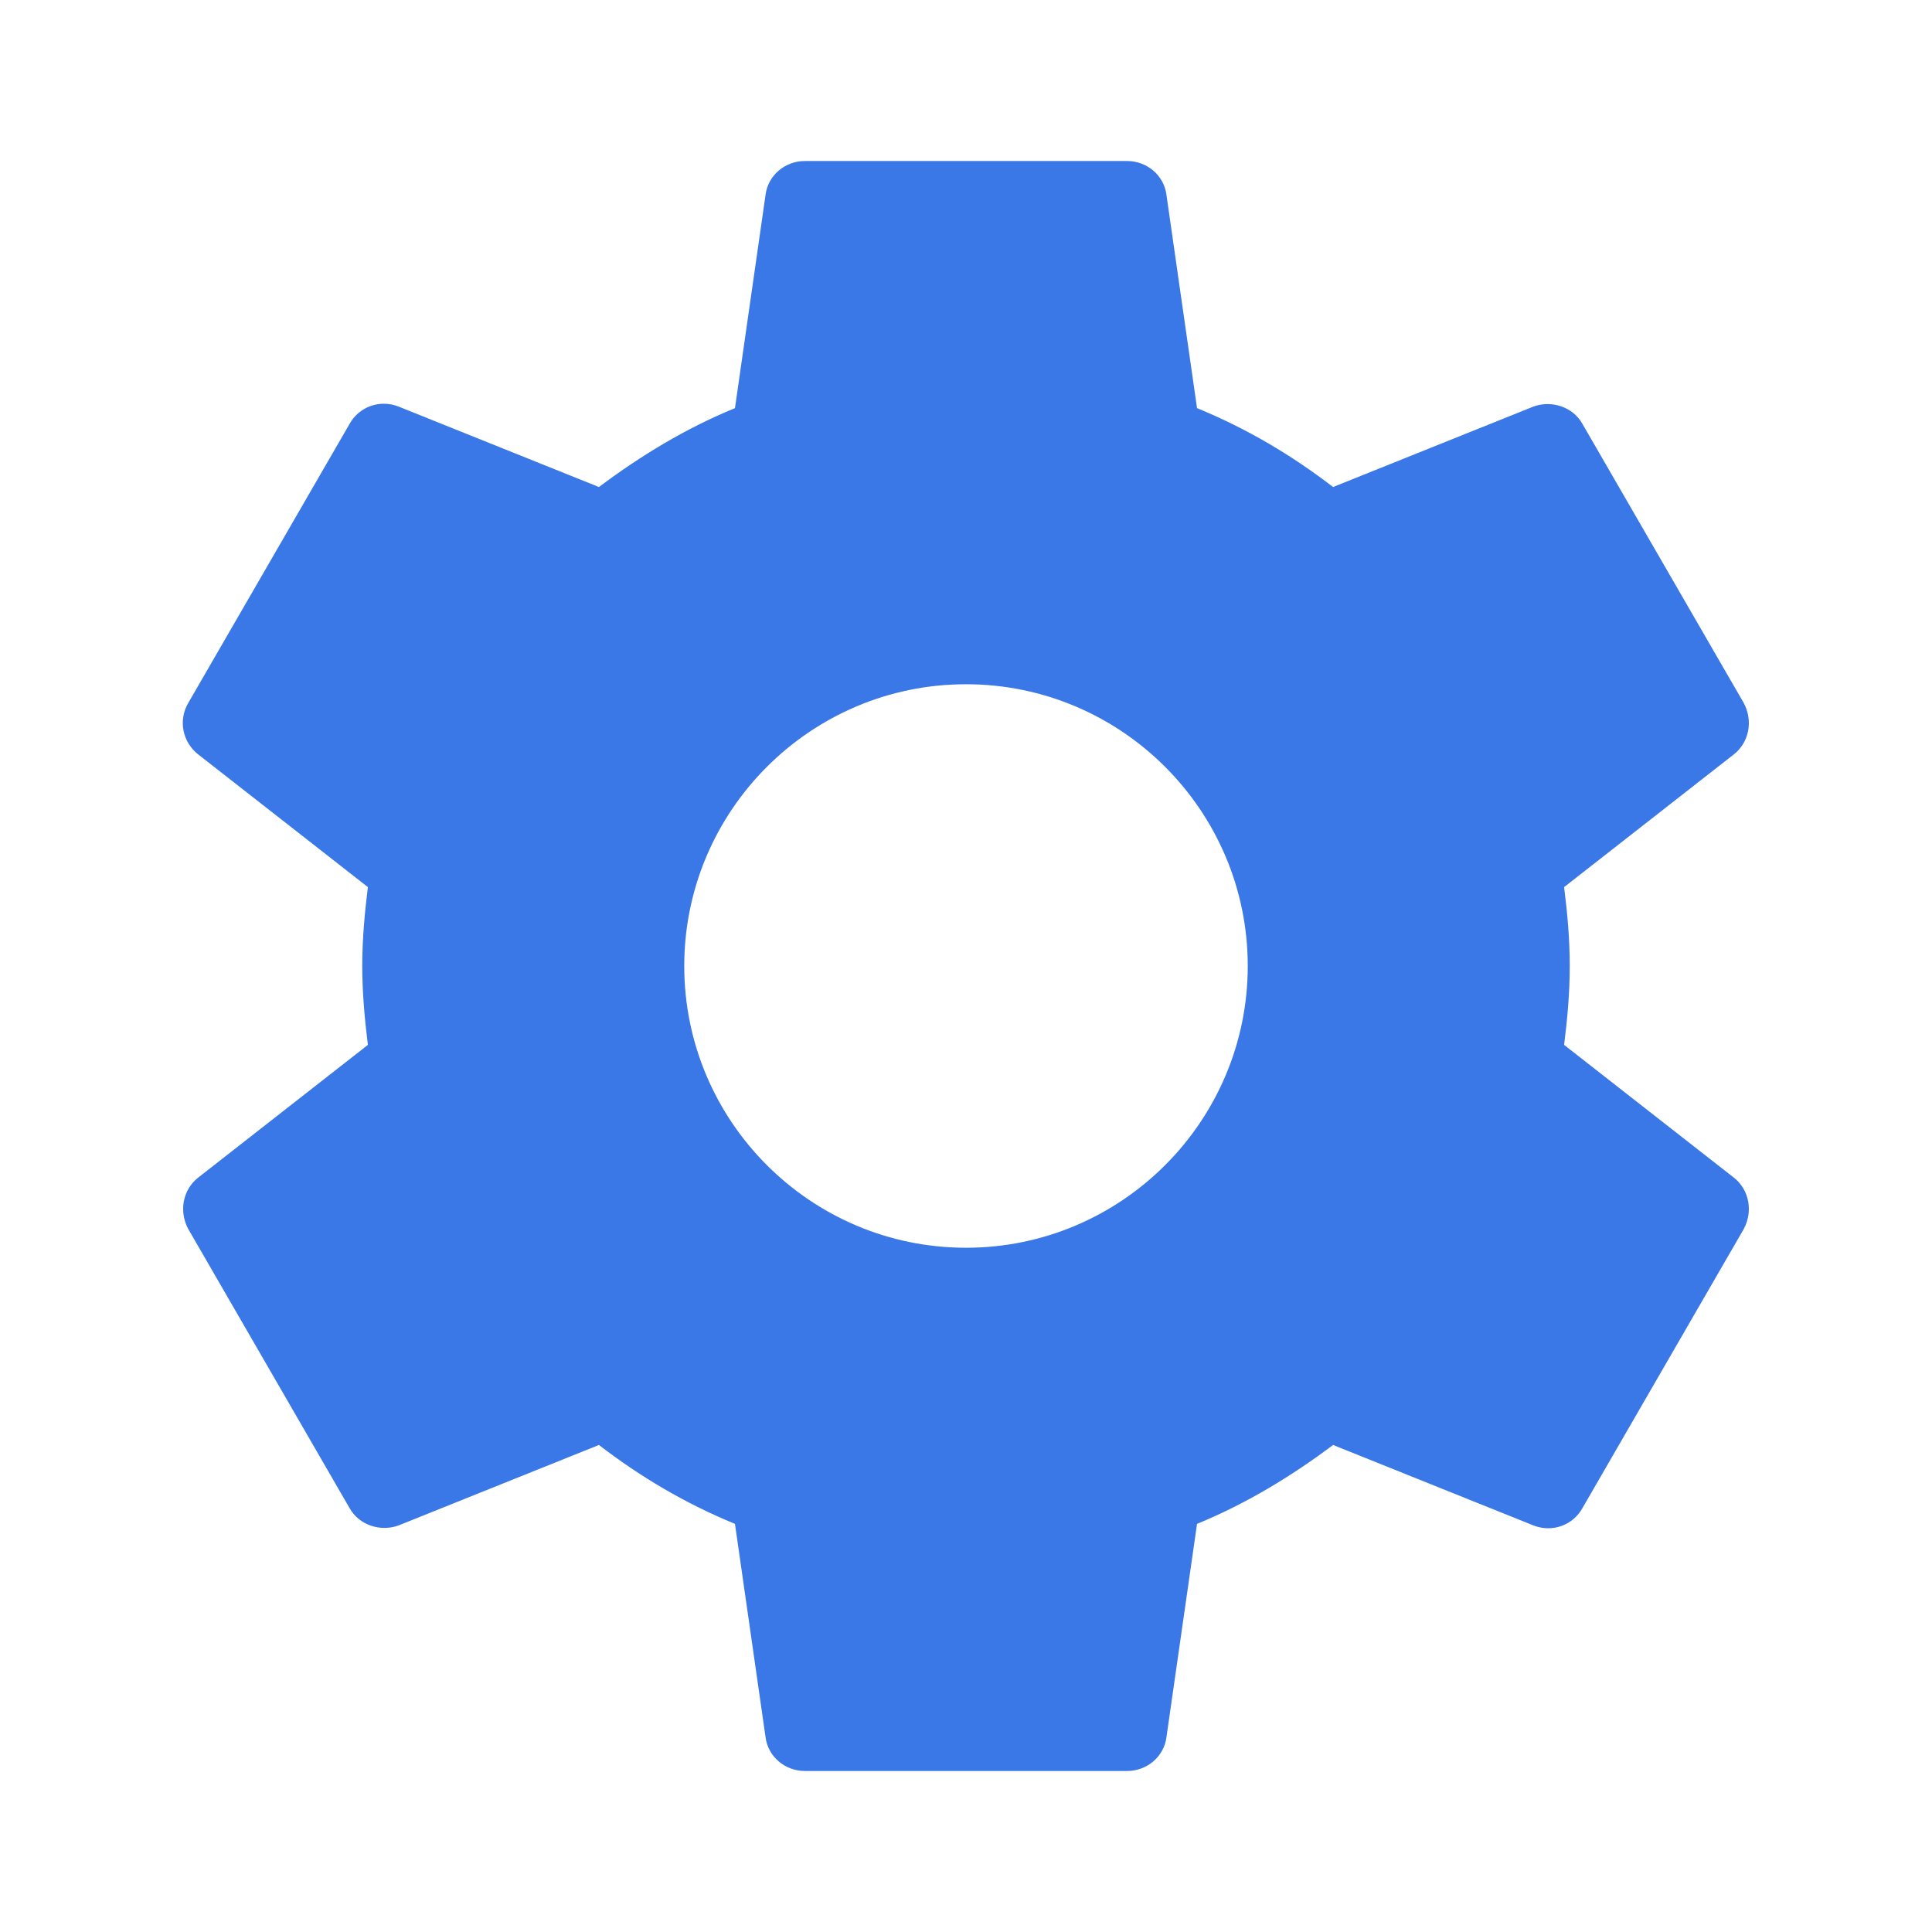 <svg xmlns="http://www.w3.org/2000/svg" enable-background="new 0 0 24 24" height="24px" viewBox="0 0 24 24" width="24px" fill="#3B78E7"><g><rect fill="none" height="24" width="24" x="0" y="0"/></g><g><path d="M19.43,12.98c0.04-0.32,0.07-0.64,0.07-0.98s-0.03-0.66-0.07-0.98l2.11-1.65c0.19-0.15,0.24-0.42,0.12-0.64l-2-3.46 c-0.12-0.22-0.39-0.3-0.61-0.22l-2.49,1c-0.52-0.4-1.08-0.73-1.69-0.98l-0.38-2.65C14.46,2.18,14.25,2,14,2h-4 C9.75,2,9.54,2.18,9.51,2.42L9.13,5.07C8.52,5.32,7.96,5.66,7.44,6.05l-2.49-1c-0.23-0.09-0.49,0-0.61,0.22l-2,3.46 C2.21,8.95,2.27,9.22,2.46,9.37l2.11,1.65C4.53,11.34,4.5,11.67,4.5,12s0.03,0.66,0.07,0.98l-2.11,1.65 c-0.19,0.15-0.24,0.42-0.12,0.64l2,3.46c0.12,0.22,0.39,0.3,0.61,0.22l2.49-1c0.52,0.4,1.08,0.73,1.69,0.98l0.38,2.65 C9.54,21.82,9.75,22,10,22h4c0.25,0,0.46-0.18,0.49-0.42l0.38-2.65c0.61-0.25,1.17-0.59,1.69-0.98l2.49,1 c0.23,0.09,0.49,0,0.61-0.22l2-3.46c0.12-0.22,0.07-0.49-0.12-0.64L19.43,12.98z M12,15.5c-1.93,0-3.5-1.57-3.5-3.5 s1.57-3.5,3.5-3.5s3.5,1.57,3.5,3.5S13.93,15.5,12,15.5z"/></g></svg>